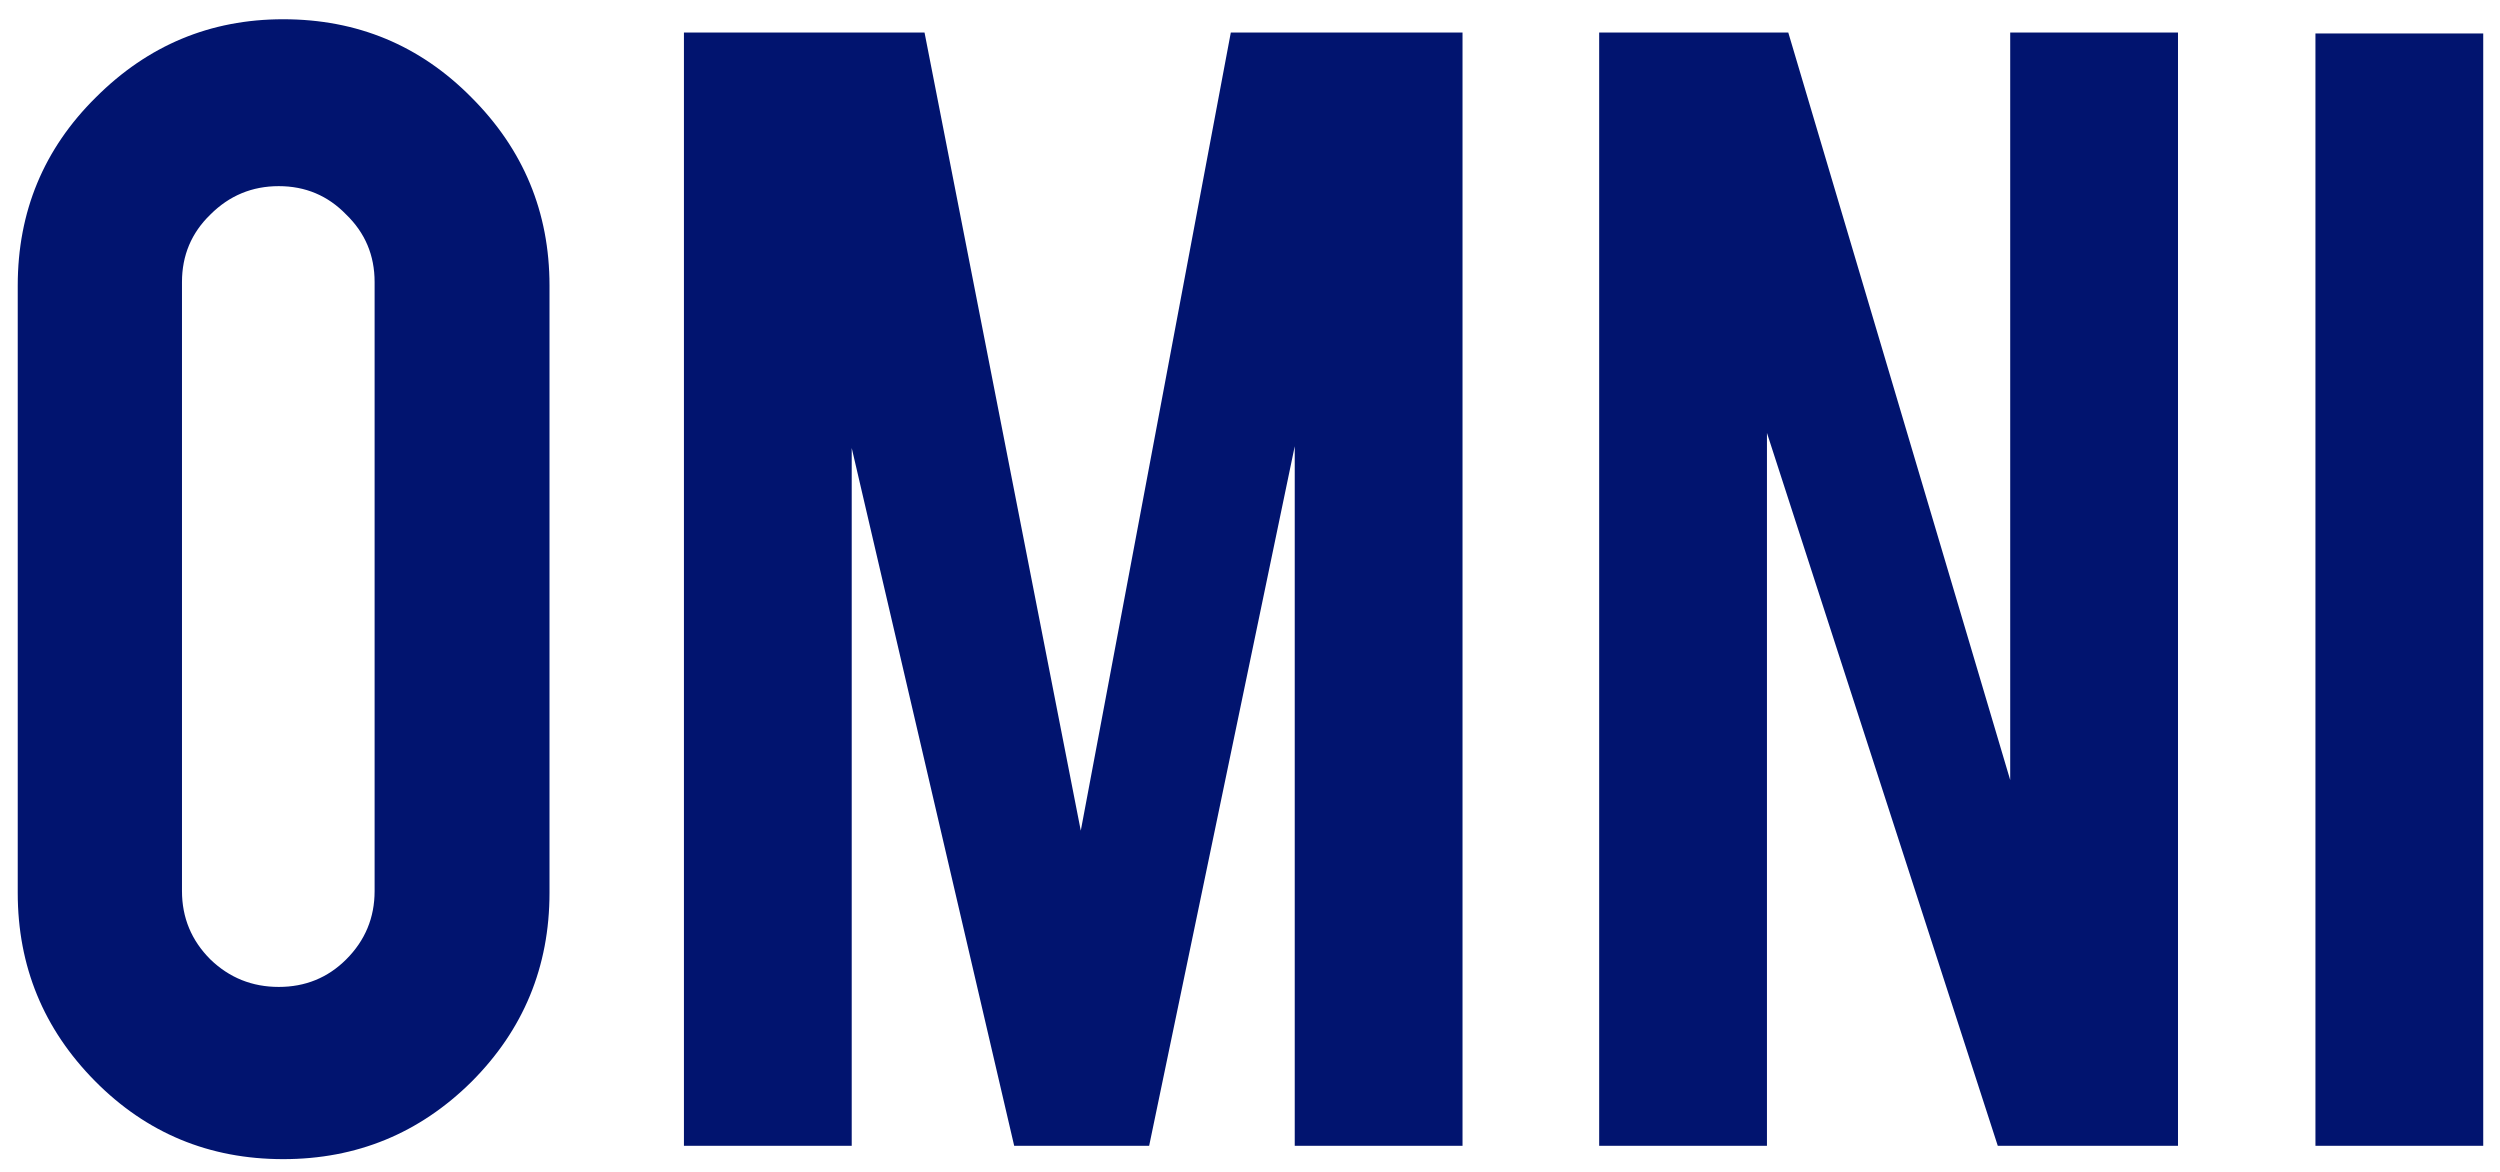 <svg width="96" height="45" viewBox="0 0 96 45" fill="none" xmlns="http://www.w3.org/2000/svg">
<path d="M10.874 0.739C13.715 0.739 16.124 1.739 18.101 3.739C20.101 5.739 21.101 8.148 21.101 10.966V34.284C21.101 37.125 20.101 39.545 18.101 41.545C16.101 43.523 13.692 44.511 10.874 44.511C8.033 44.511 5.624 43.511 3.647 41.511C1.669 39.511 0.681 37.102 0.681 34.284V10.966C0.681 8.125 1.681 5.716 3.681 3.739C5.681 1.739 8.078 0.739 10.874 0.739ZM14.385 10.829C14.385 9.807 14.022 8.943 13.294 8.239C12.59 7.511 11.726 7.148 10.704 7.148C9.681 7.148 8.806 7.511 8.078 8.239C7.351 8.943 6.988 9.807 6.988 10.829V34.216C6.988 35.239 7.351 36.114 8.078 36.841C8.806 37.545 9.681 37.898 10.704 37.898C11.726 37.898 12.59 37.545 13.294 36.841C14.022 36.114 14.385 35.239 14.385 34.216V10.829ZM32.706 44H26.263V1.25H35.502L41.502 31.898L47.263 1.25H56.161V44H49.718V17.136L44.127 44H38.945L32.706 17.204V44ZM68.67 1.25L77.192 29.954V1.25H83.635V44H76.715L67.851 16.625V44H61.408V1.25H68.67ZM95.356 44H88.913V1.284H95.356V44Z" fill="#01146F"/>
</svg>
